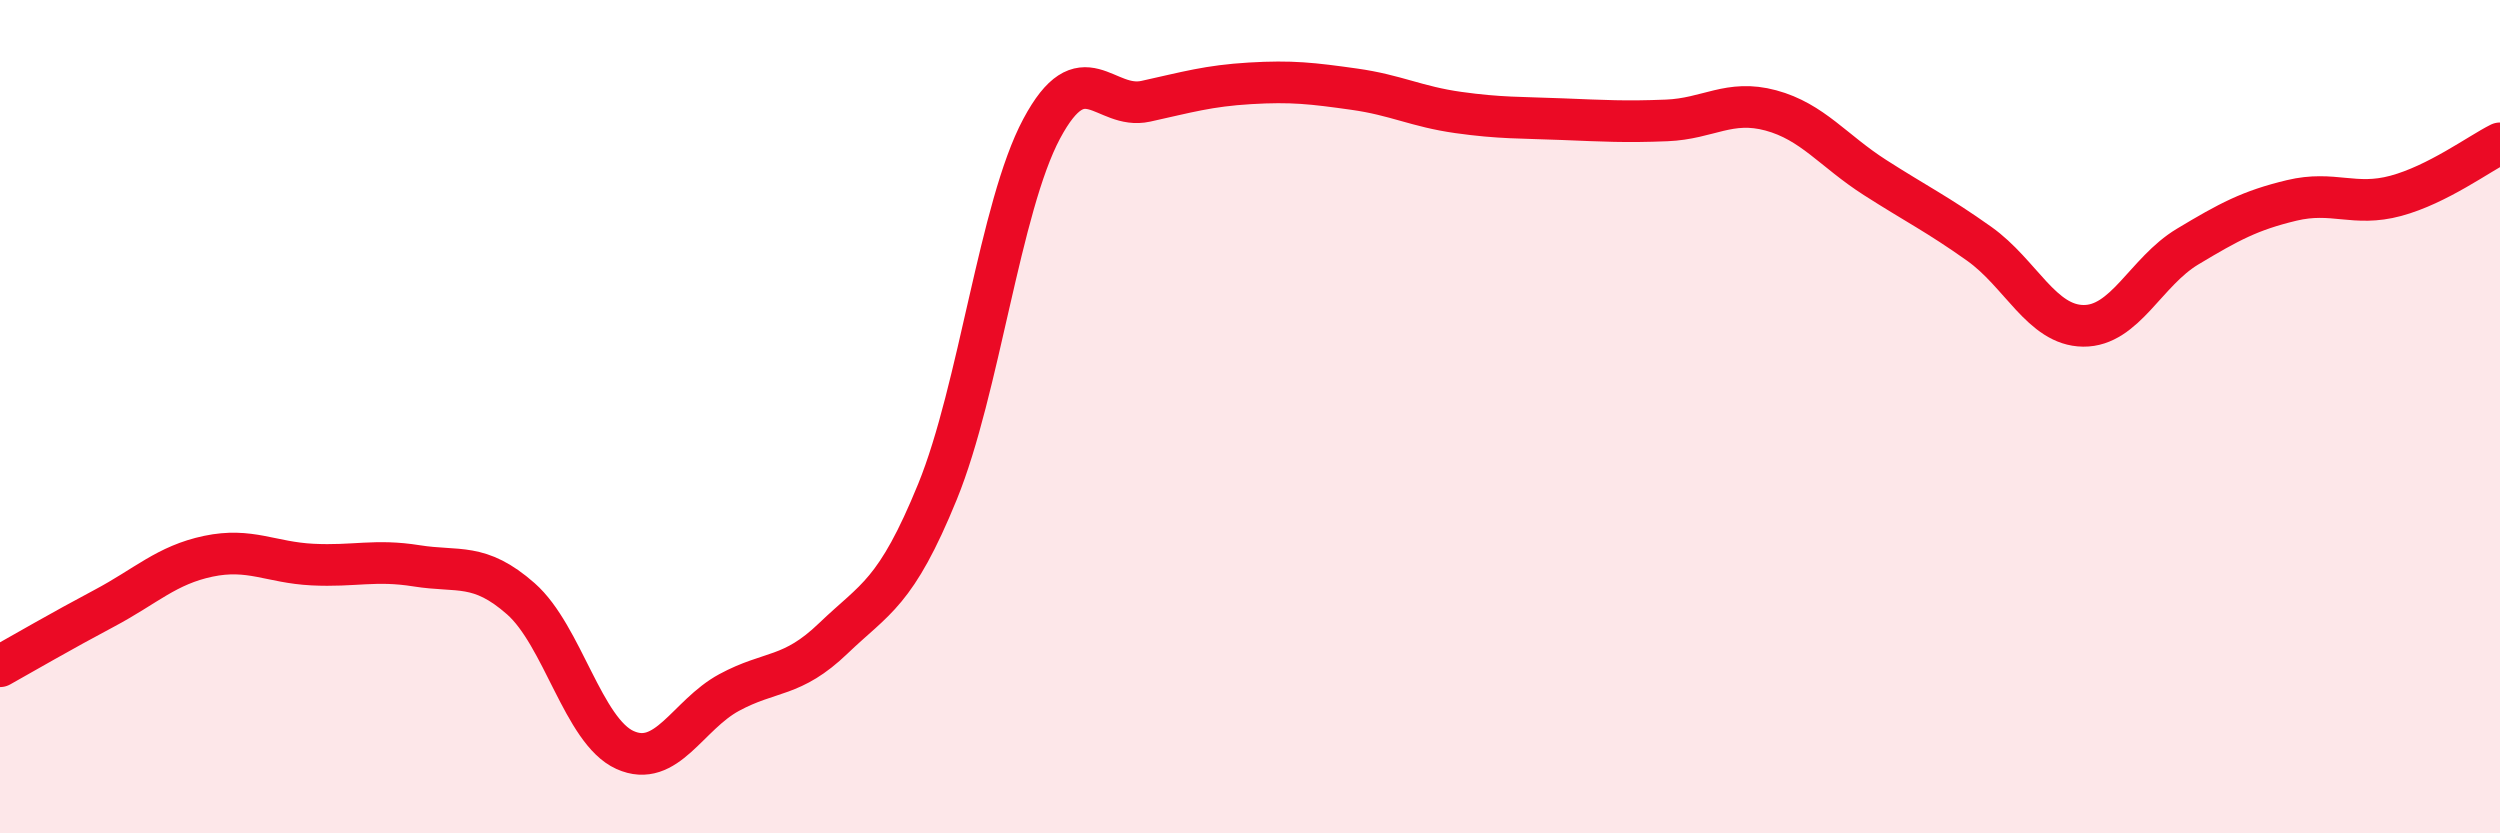 
    <svg width="60" height="20" viewBox="0 0 60 20" xmlns="http://www.w3.org/2000/svg">
      <path
        d="M 0,15.99 C 0.5,15.71 1.5,15.13 2.5,14.6 C 3.5,14.07 4,13.56 5,13.35 C 6,13.14 6.5,13.5 7.5,13.55 C 8.5,13.6 9,13.42 10,13.58 C 11,13.74 11.5,13.49 12.5,14.37 C 13.5,15.25 14,17.55 15,18 C 16,18.45 16.5,17.16 17.5,16.62 C 18.5,16.08 19,16.28 20,15.32 C 21,14.36 21.5,14.25 22.5,11.8 C 23.5,9.35 24,4.96 25,3.09 C 26,1.22 26.5,2.65 27.5,2.43 C 28.5,2.21 29,2.06 30,2 C 31,1.94 31.5,2 32.5,2.14 C 33.5,2.28 34,2.56 35,2.7 C 36,2.84 36.5,2.82 37.5,2.86 C 38.5,2.9 39,2.93 40,2.89 C 41,2.85 41.5,2.38 42.5,2.65 C 43.5,2.92 44,3.62 45,4.26 C 46,4.9 46.5,5.14 47.5,5.85 C 48.5,6.56 49,7.81 50,7.82 C 51,7.83 51.5,6.52 52.5,5.92 C 53.5,5.32 54,5.05 55,4.81 C 56,4.57 56.5,4.97 57.5,4.7 C 58.5,4.43 59.5,3.69 60,3.44L60 20L0 20Z"
        fill="#EB0A25"
        opacity="0.1"
        stroke-linecap="round"
        stroke-linejoin="round"
      />
      <path
        d="M 0,15.99 C 0.5,15.71 1.5,15.13 2.5,14.6 C 3.5,14.07 4,13.56 5,13.35 C 6,13.14 6.5,13.5 7.5,13.55 C 8.5,13.6 9,13.42 10,13.58 C 11,13.74 11.5,13.49 12.5,14.37 C 13.5,15.25 14,17.55 15,18 C 16,18.45 16.5,17.16 17.5,16.62 C 18.5,16.08 19,16.28 20,15.32 C 21,14.36 21.5,14.25 22.5,11.8 C 23.5,9.35 24,4.96 25,3.09 C 26,1.22 26.5,2.65 27.5,2.43 C 28.5,2.21 29,2.06 30,2 C 31,1.94 31.5,2 32.5,2.14 C 33.5,2.28 34,2.56 35,2.7 C 36,2.84 36.5,2.82 37.5,2.86 C 38.5,2.9 39,2.93 40,2.89 C 41,2.85 41.5,2.38 42.5,2.65 C 43.5,2.92 44,3.62 45,4.26 C 46,4.9 46.5,5.14 47.5,5.85 C 48.5,6.56 49,7.81 50,7.82 C 51,7.83 51.5,6.52 52.5,5.92 C 53.5,5.32 54,5.05 55,4.81 C 56,4.57 56.5,4.97 57.5,4.7 C 58.5,4.43 59.5,3.69 60,3.44"
        stroke="#EB0A25"
        stroke-width="1"
        fill="none"
        stroke-linecap="round"
        stroke-linejoin="round"
      />
    </svg>
  